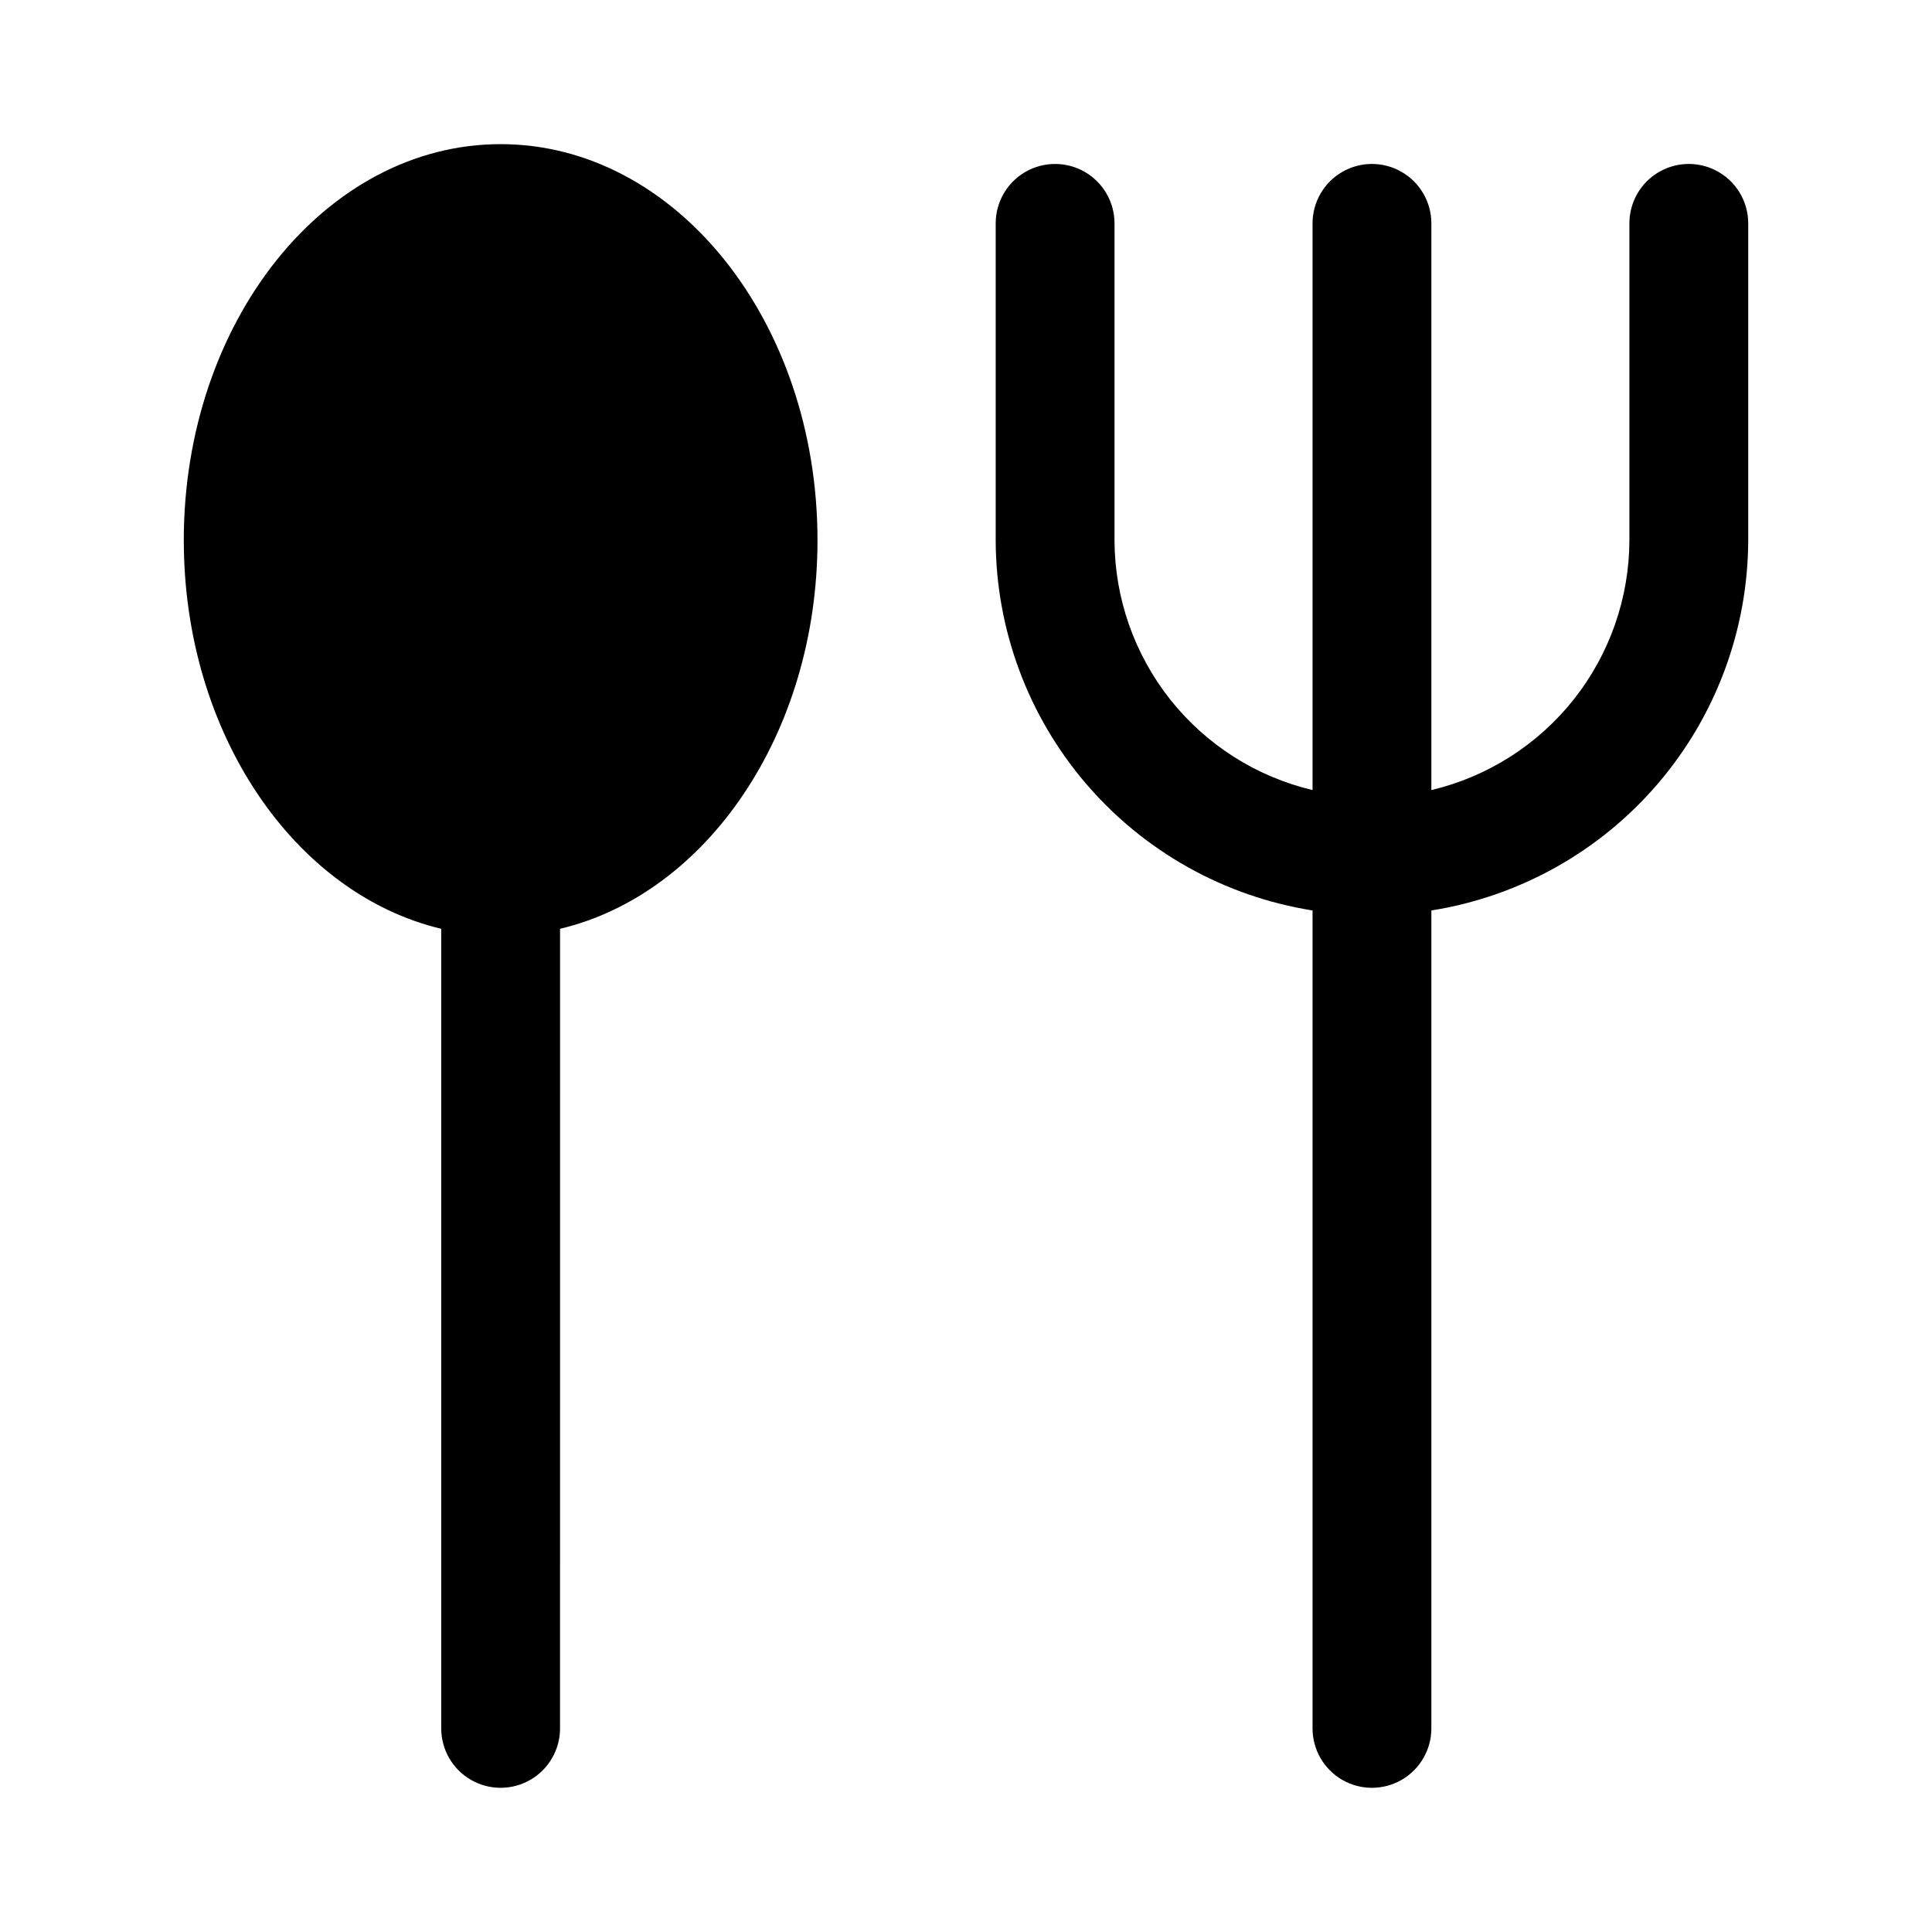 <?xml version="1.0" encoding="UTF-8"?>
<!-- Uploaded to: ICON Repo, www.svgrepo.com, Generator: ICON Repo Mixer Tools -->
<svg fill="#000000" width="800px" height="800px" version="1.1" viewBox="144 144 512 512" xmlns="http://www.w3.org/2000/svg">
 <path d="m260.93 390.14c-38.836-9.238-68.223-51.75-68.223-102.98 0-57.969 37.594-104.96 83.969-104.96s83.969 46.992 83.969 104.96c0 51.219-29.391 93.75-68.223 102.98l-0.004 211.9c0 5.625-3 10.824-7.871 13.637-4.871 2.812-10.875 2.812-15.746 0s-7.871-8.012-7.871-13.637zm330.62-202.69c-4.176 0-8.18 1.66-11.133 4.613s-4.609 6.957-4.609 11.133v83.969c-0.039 15.324-5.238 30.191-14.758 42.203-9.523 12.012-22.809 20.469-37.723 24.008v-150.18c0-5.625-3.004-10.824-7.875-13.637s-10.871-2.812-15.742 0c-4.871 2.812-7.871 8.012-7.871 13.637v150.18c-14.914-3.539-28.203-11.996-37.723-24.008-9.52-12.012-14.719-26.879-14.758-42.203v-83.969c0-5.625-3-10.824-7.871-13.637-4.871-2.812-10.875-2.812-15.746 0-4.871 2.812-7.871 8.012-7.871 13.637v83.969c0.062 23.66 8.543 46.531 23.93 64.508 15.387 17.98 36.668 29.895 60.039 33.609v216.76c0 5.625 3 10.824 7.871 13.637 4.871 2.812 10.871 2.812 15.742 0s7.875-8.012 7.875-13.637v-216.76c23.367-3.715 44.652-15.629 60.035-33.609 15.387-17.977 23.871-40.848 23.934-64.508v-83.969c0-4.176-1.66-8.18-4.613-11.133s-6.957-4.613-11.133-4.613z"/>
</svg>